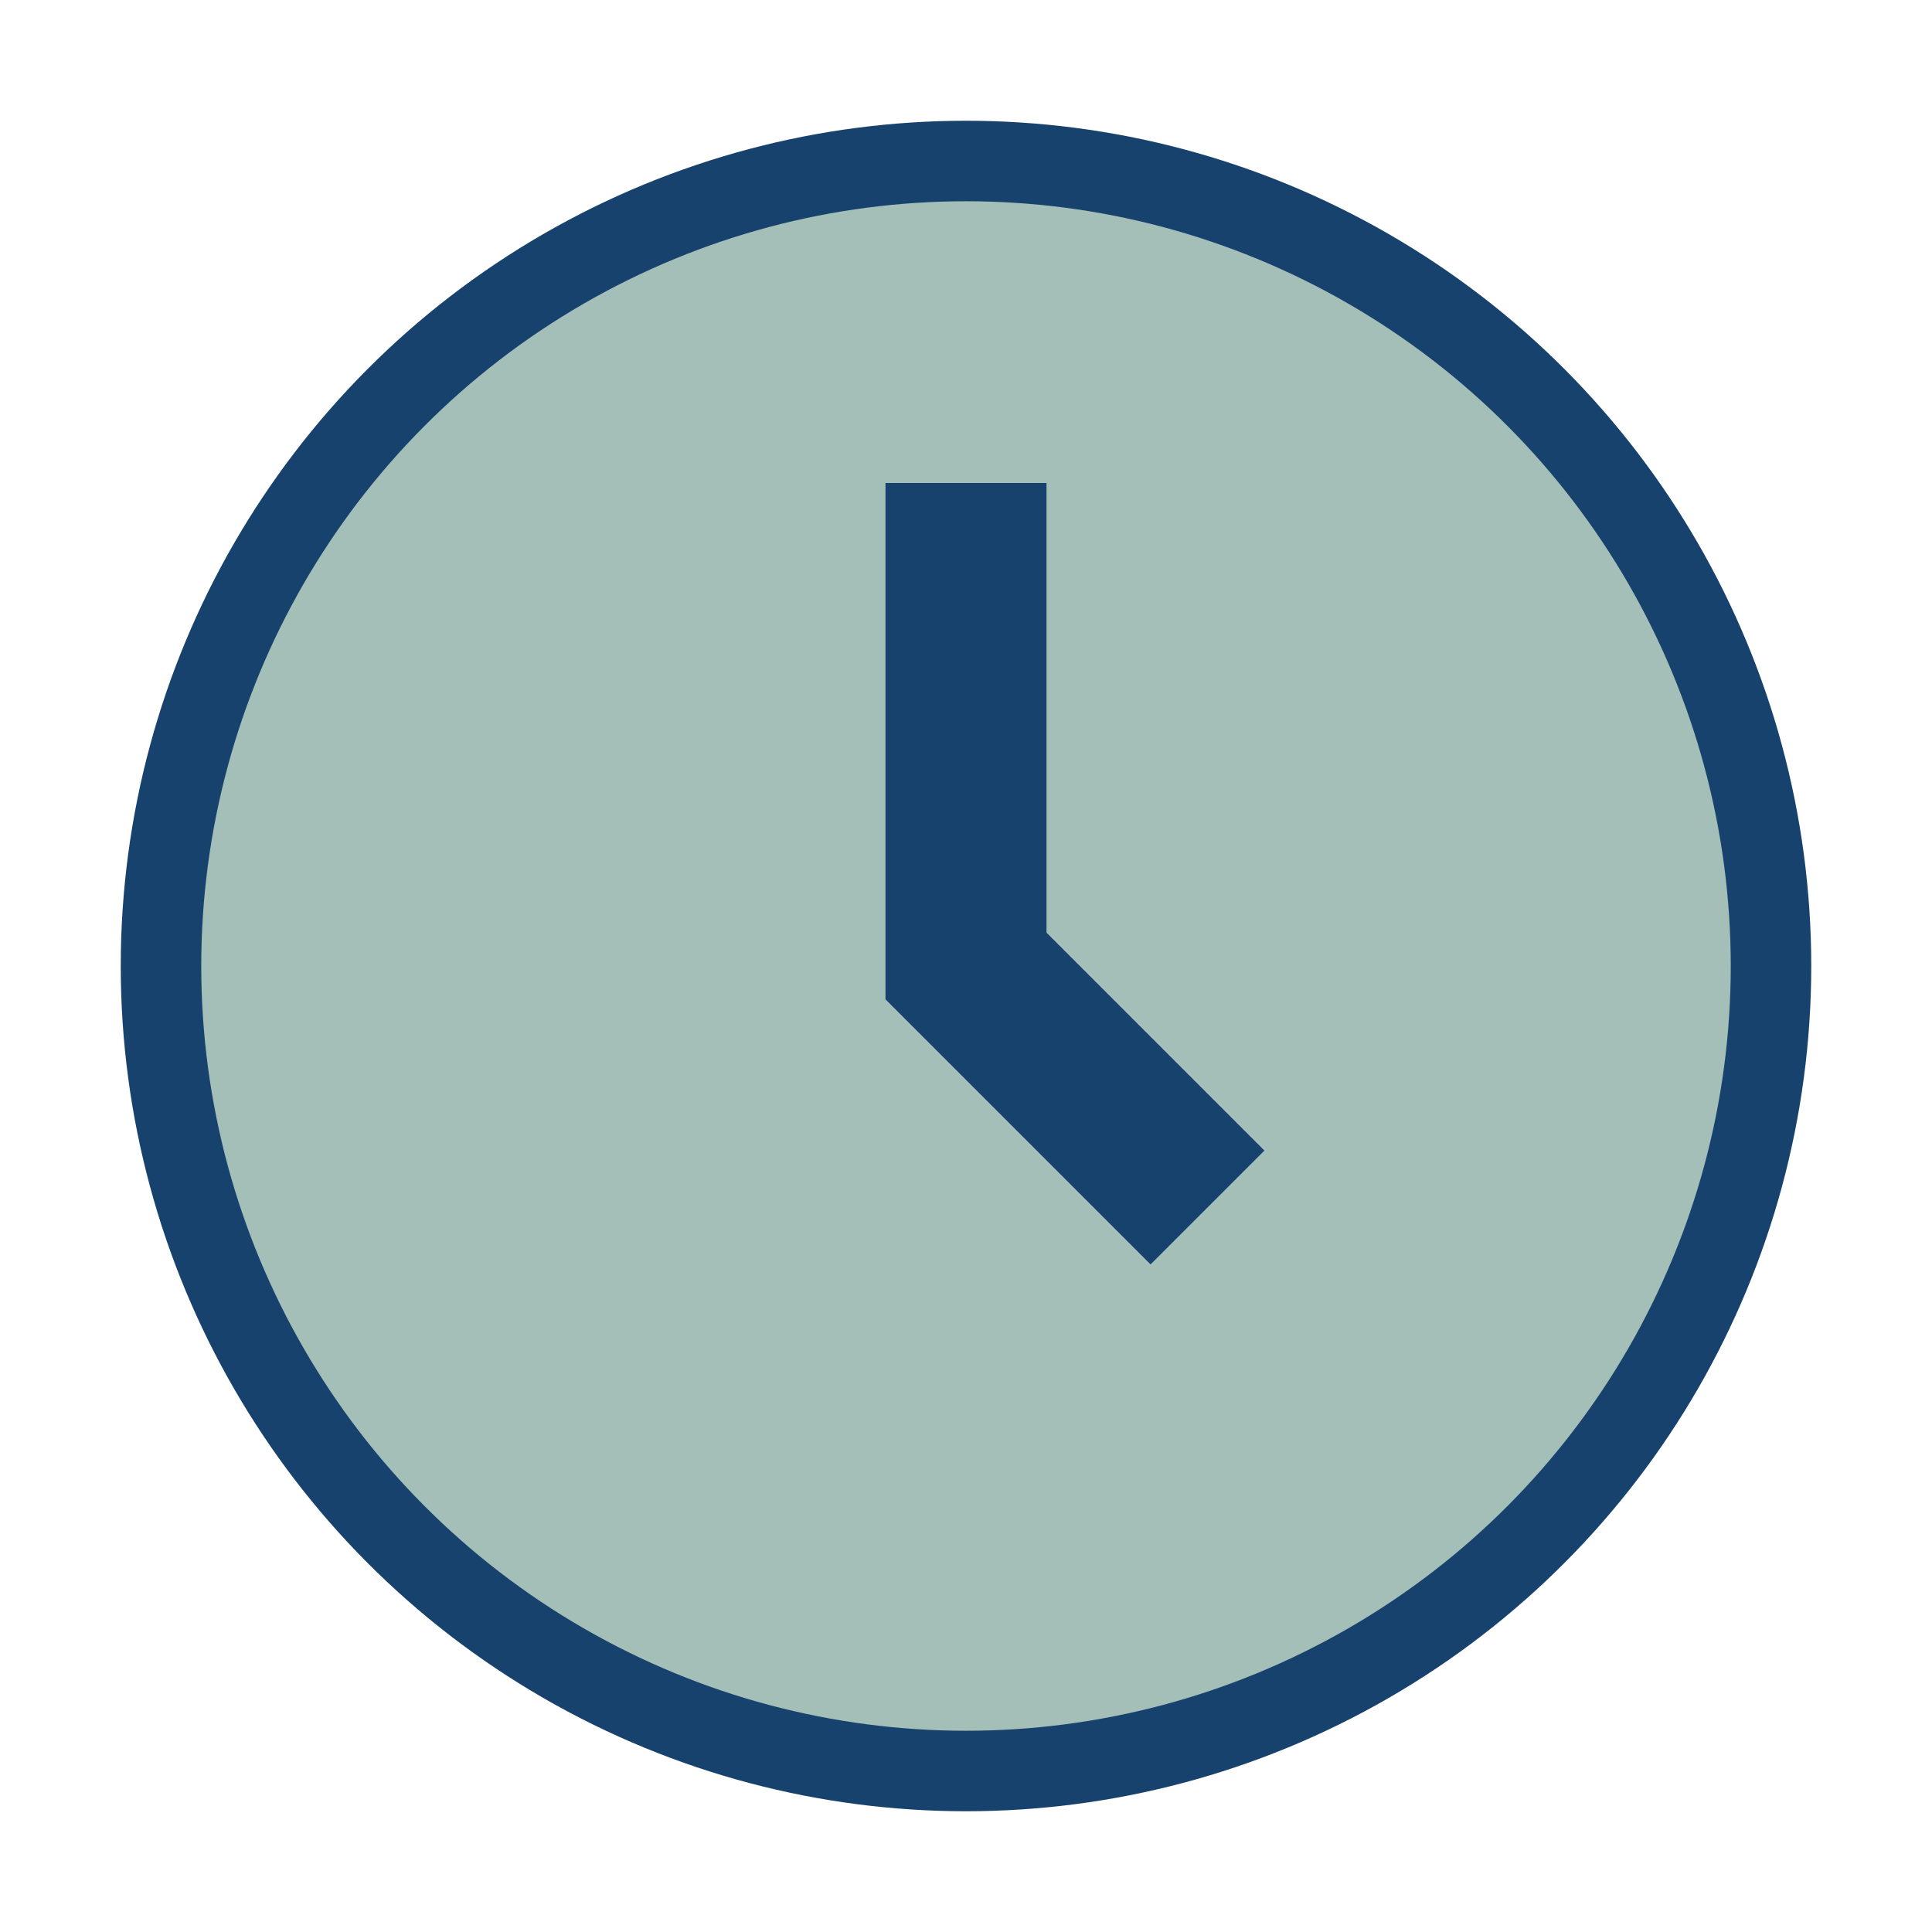 <?xml version="1.0" encoding="UTF-8"?>
<svg xmlns="http://www.w3.org/2000/svg" width="24" height="24" viewBox="0 0 24 24"><circle cx="12" cy="12" r="10" fill="#A4BFB7" stroke="#17426D"/><path d="M12 6v6l3 3" stroke="#17426D" stroke-width="2" fill="none"/></svg>